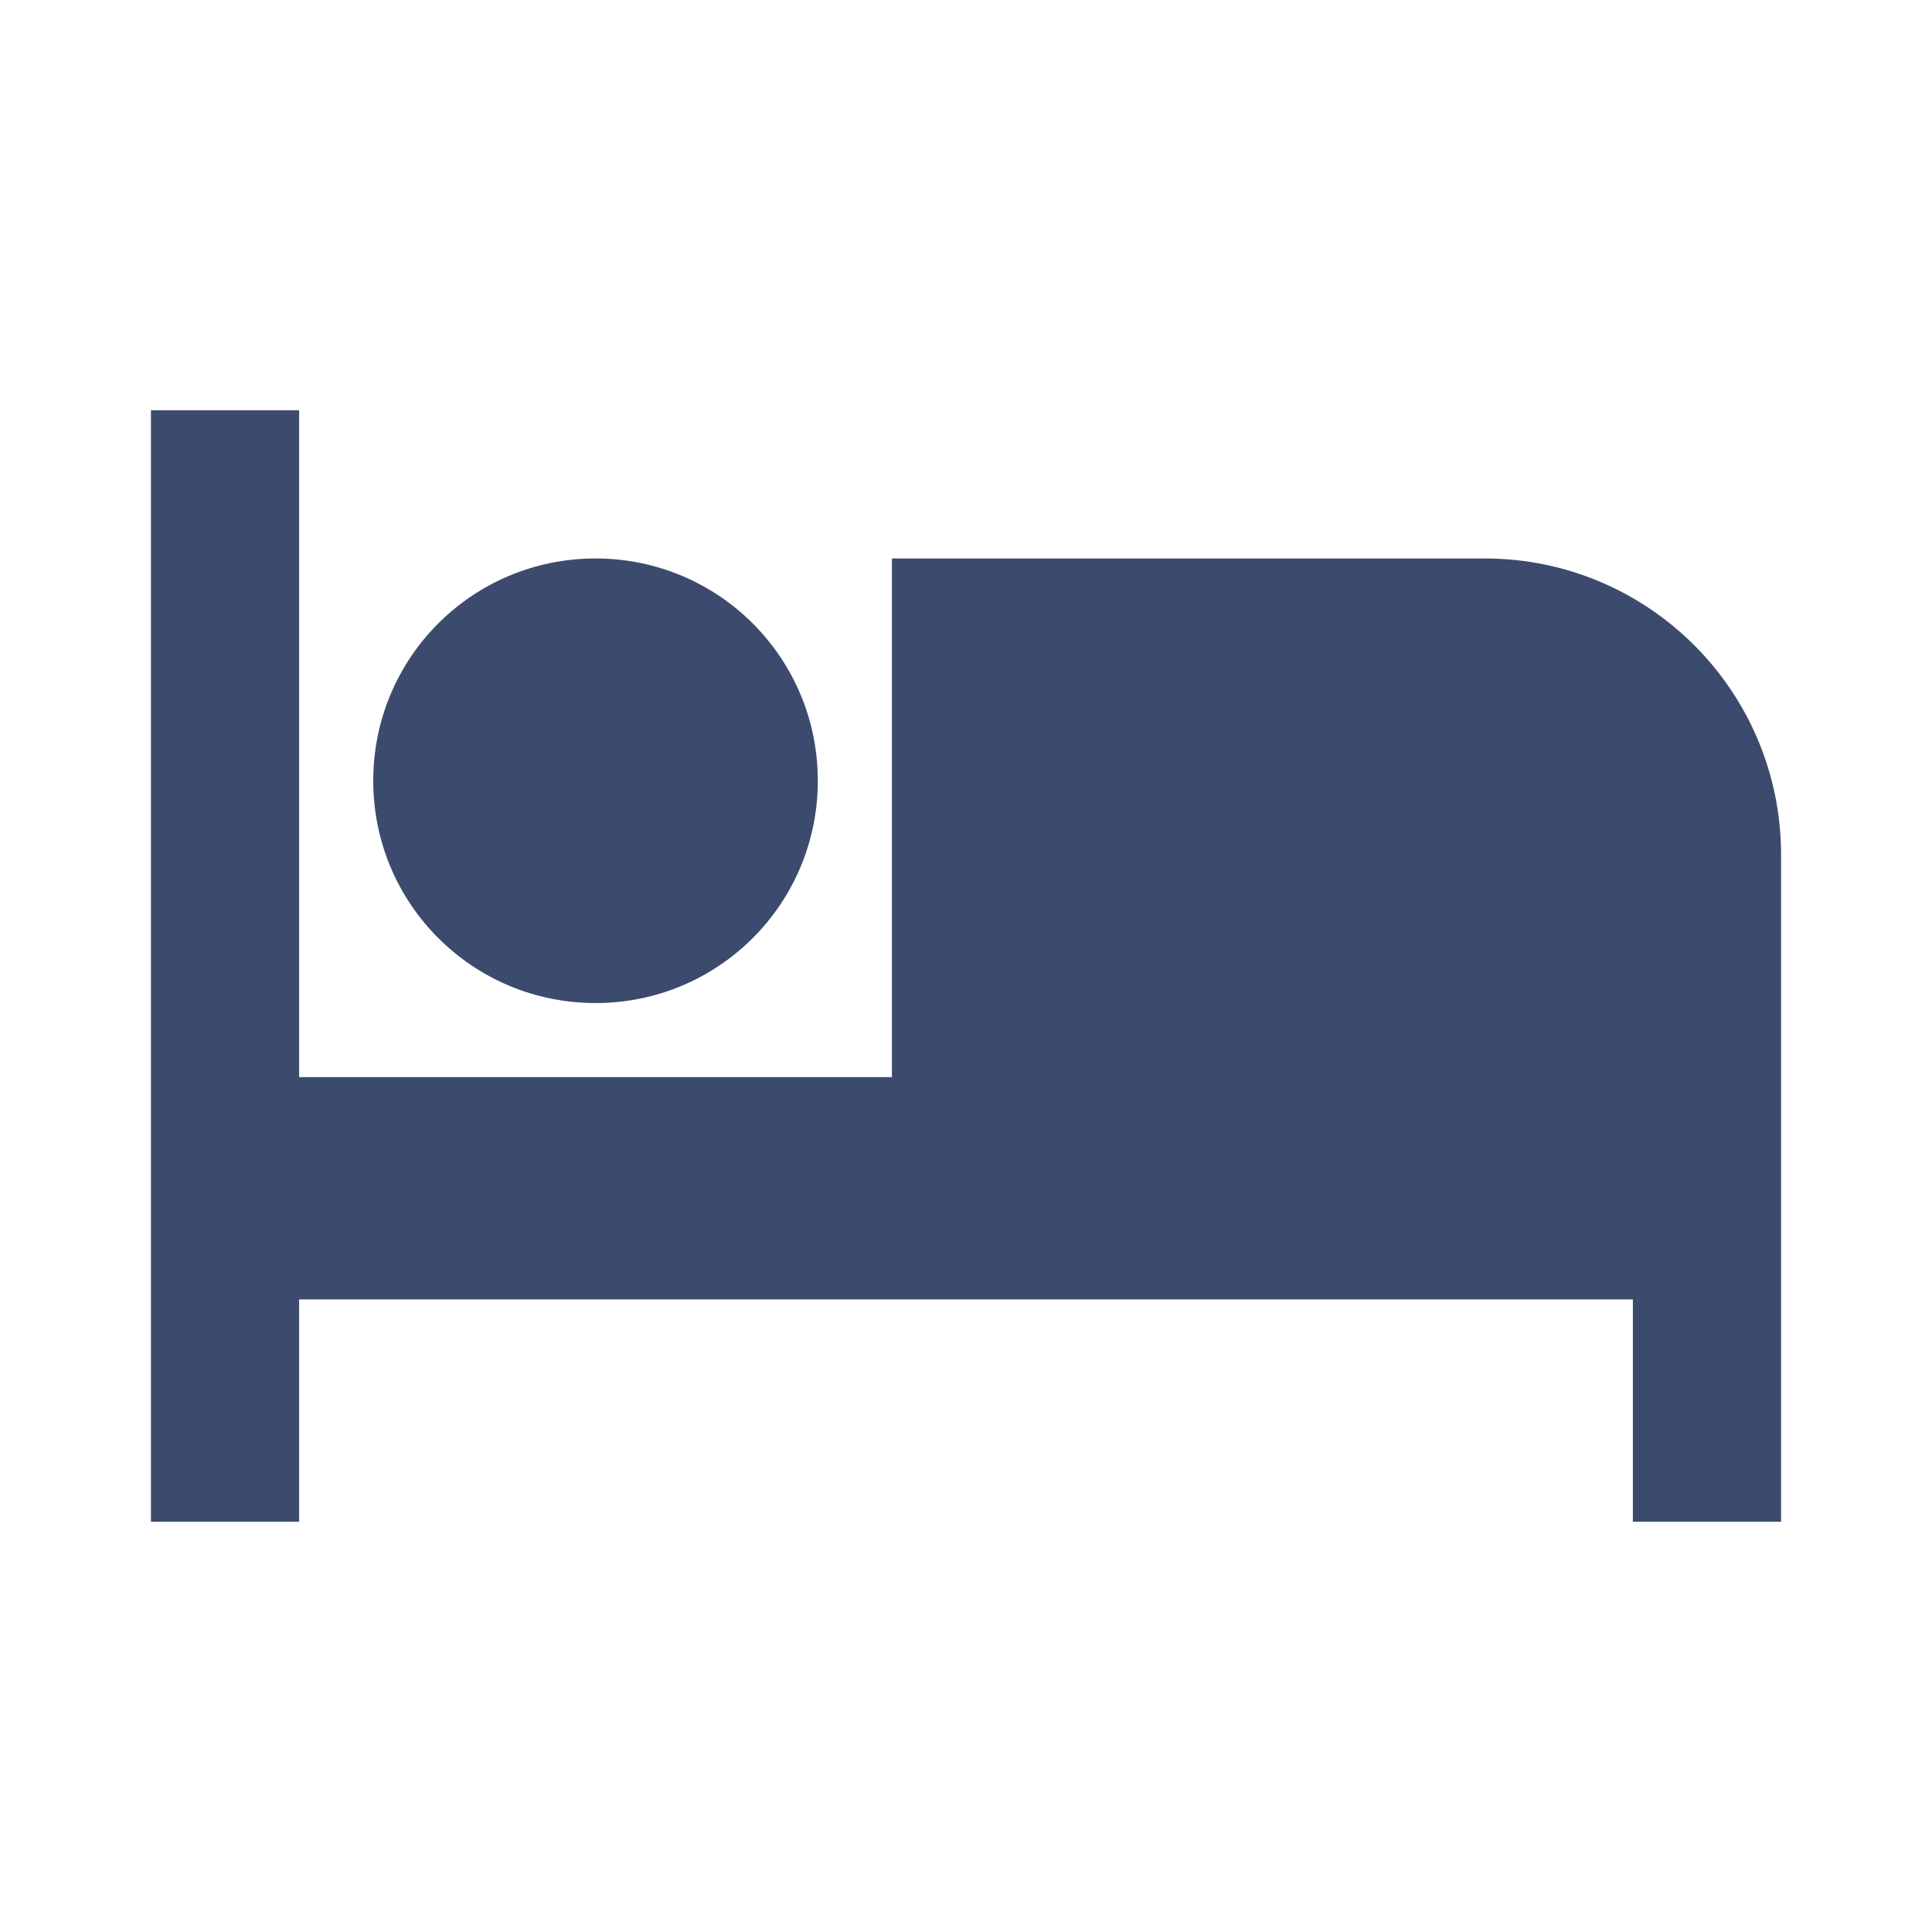 <?xml version="1.0" encoding="utf-8"?>
<!DOCTYPE svg PUBLIC "-//W3C//DTD SVG 1.1//EN" "http://www.w3.org/Graphics/SVG/1.1/DTD/svg11.dtd">
<svg xmlns="http://www.w3.org/2000/svg" xmlns:xlink="http://www.w3.org/1999/xlink" version="1.1" baseProfile="full" width="64" height="64" viewBox="0 0 64.00 64.00" enable-background="new 0 0 64.00 64.00" xml:space="preserve">
	<path fill="#3c4a6e" d="M 19.727,33.227C 23.802,33.227 27.091,29.939 27.091,25.863C 27.091,21.788 23.802,18.5 19.727,18.5C 15.652,18.5 12.364,21.788 12.364,25.863C 12.364,29.939 15.652,33.227 19.727,33.227 Z M 49.182,18.5L 29.546,18.5L 29.546,35.682L 9.909,35.682L 9.909,13.591L 5,13.591L 5,50.409L 9.909,50.409L 9.909,43.045L 54.091,43.045L 54.091,50.409L 59,50.409L 59,28.318C 59,22.894 54.606,18.5 49.182,18.5 Z "/>
</svg>
